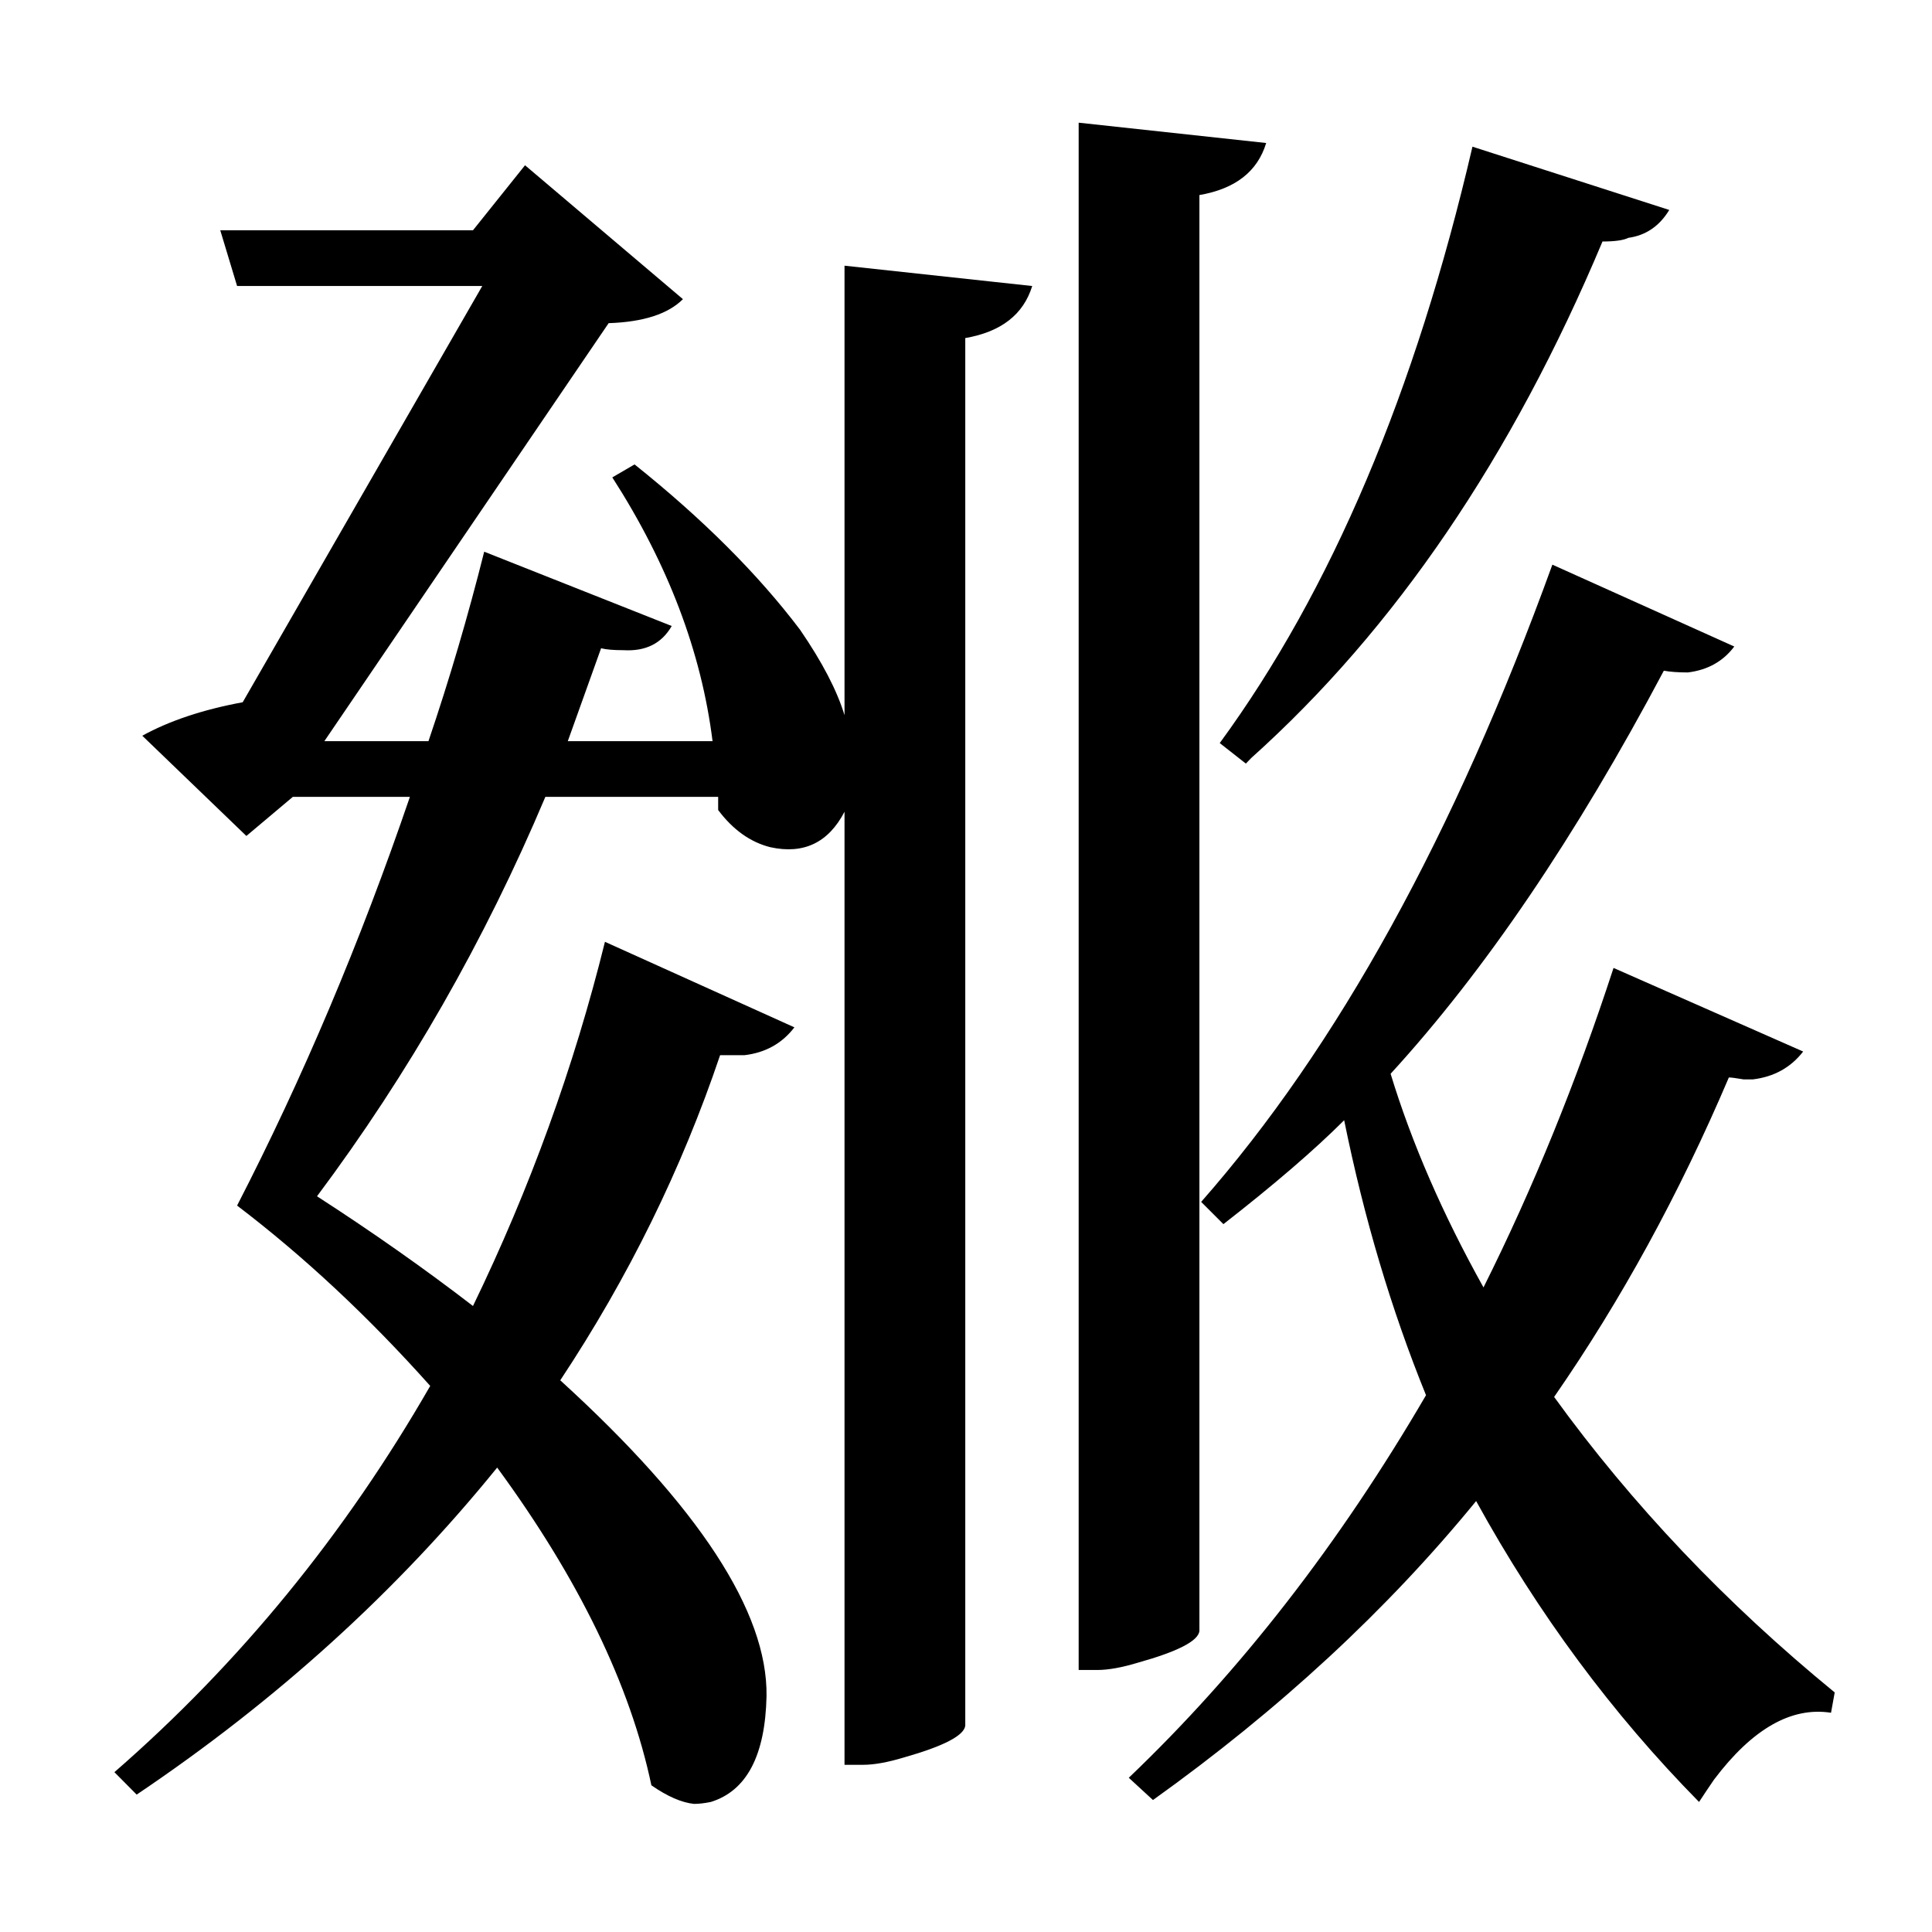<?xml version="1.0" encoding="UTF-8"?>
<svg xmlns="http://www.w3.org/2000/svg" xmlns:xlink="http://www.w3.org/1999/xlink" width="156pt" height="156pt" viewBox="0 0 156 156" version="1.1">
<defs>
<g>
<symbol overflow="visible" id="glyph0-0">
<path style="stroke:none;" d=""/>
</symbol>
<symbol overflow="visible" id="glyph0-1">
<path style="stroke:none;" d="M 93.906 -1.797 C 93.801 -0.992 92.148 -0.145 88.953 0.75 C 87.648 1.145 86.551 1.344 85.656 1.344 L 84.156 1.344 L 84.156 -123.594 L 99.297 -121.953 C 98.598 -119.648 96.801 -118.25 93.906 -117.75 Z M 95.547 -73.5 C 104.547 -85.801 111.348 -101.852 115.953 -121.656 L 131.844 -116.547 C 131.051 -115.242 129.953 -114.492 128.547 -114.297 C 128.148 -114.098 127.453 -114 126.453 -114 C 119.148 -96.602 109.695 -82.703 98.094 -72.297 C 97.895 -72.098 97.75 -71.945 97.656 -71.844 Z M 65.25 -112.047 L 80.406 -110.406 C 79.695 -108.102 77.895 -106.703 75 -106.203 L 75 5.844 C 74.895 6.645 73.242 7.5 70.047 8.406 C 68.742 8.801 67.645 9 66.75 9 L 65.25 9 L 65.25 -67.953 C 63.945 -65.453 61.945 -64.5 59.25 -65.094 C 57.645 -65.5 56.242 -66.5 55.047 -68.094 L 55.047 -69.156 L 41.094 -69.156 C 36.195 -57.551 30.051 -46.801 22.656 -36.906 C 27.156 -34 31.352 -31.047 35.25 -28.047 C 39.852 -37.547 43.406 -47.348 45.906 -57.453 L 61.203 -50.547 C 60.203 -49.242 58.852 -48.492 57.156 -48.297 C 56.945 -48.297 56.297 -48.297 55.203 -48.297 C 52.098 -39.098 47.797 -30.348 42.297 -22.047 C 53.492 -11.848 59.047 -3.348 58.953 3.453 C 58.848 8.254 57.348 11.102 54.453 12 C 53.953 12.102 53.5 12.156 53.094 12.156 C 52.094 12.051 50.945 11.551 49.656 10.656 C 47.945 2.551 43.797 -6 37.203 -15 C 29.098 -5 19.395 3.801 8.094 11.406 L 6.297 9.594 C 16.398 0.801 24.898 -9.594 31.797 -21.594 C 26.797 -27.195 21.598 -32.051 16.203 -36.156 C 21.504 -46.445 26.156 -57.445 30.156 -69.156 L 20.703 -69.156 L 16.953 -66 L 8.547 -74.094 C 10.742 -75.301 13.445 -76.203 16.656 -76.797 L 36 -110.406 L 16.203 -110.406 L 14.844 -114.906 L 35.25 -114.906 L 39.453 -120.156 L 52.203 -109.344 C 51.004 -108.145 49.004 -107.5 46.203 -107.406 L 23.25 -73.656 L 31.656 -73.656 C 33.352 -78.656 34.852 -83.754 36.156 -88.953 L 51.297 -82.953 C 50.492 -81.547 49.195 -80.895 47.406 -81 C 46.602 -81 46 -81.051 45.594 -81.156 L 42.906 -73.656 L 54.594 -73.656 C 53.695 -80.852 51 -87.953 46.5 -94.953 L 48.297 -96 C 53.797 -91.602 58.25 -87.156 61.656 -82.656 C 63.445 -80.051 64.645 -77.75 65.25 -75.75 Z M 122.547 -20.703 C 128.848 -12.004 136.398 -4.051 145.203 3.156 L 144.906 4.797 C 141.695 4.297 138.547 6.098 135.453 10.203 C 135.047 10.797 134.645 11.395 134.25 12 C 127.25 4.895 121.25 -3.203 116.25 -12.297 C 109.051 -3.492 100.352 4.551 90.156 11.844 L 88.203 10.047 C 97.203 1.453 105.203 -8.844 112.203 -20.844 C 109.398 -27.75 107.195 -35.148 105.594 -43.047 C 103.195 -40.648 99.945 -37.852 95.844 -34.656 L 94.047 -36.453 C 105.047 -48.953 114.5 -66.102 122.406 -87.906 L 137.094 -81.297 C 136.195 -80.098 134.945 -79.398 133.344 -79.203 C 132.551 -79.203 131.906 -79.25 131.406 -79.344 C 124.301 -65.945 116.945 -55.098 109.344 -46.797 C 111.051 -41.203 113.551 -35.453 116.844 -29.547 C 120.844 -37.547 124.344 -46.145 127.344 -55.344 L 142.656 -48.594 C 141.656 -47.301 140.301 -46.551 138.594 -46.344 C 138.5 -46.344 138.25 -46.344 137.844 -46.344 C 137.25 -46.445 136.852 -46.5 136.656 -46.5 C 132.656 -37.102 127.953 -28.504 122.547 -20.703 Z M 122.547 -20.703 "/>
</symbol>
</g>
</defs>
<g id="surface2556">
<rect x="0" y="0" width="156" height="156" style="fill:rgb(100%,100%,100%);fill-opacity:0;stroke:none;"/>
<g style="fill:rgb(0%,0%,0%);fill-opacity:1;">
  <use xlink:href="#glyph0-1" x="2.941" y="133.5"/>
</g>
</g>
</svg>

